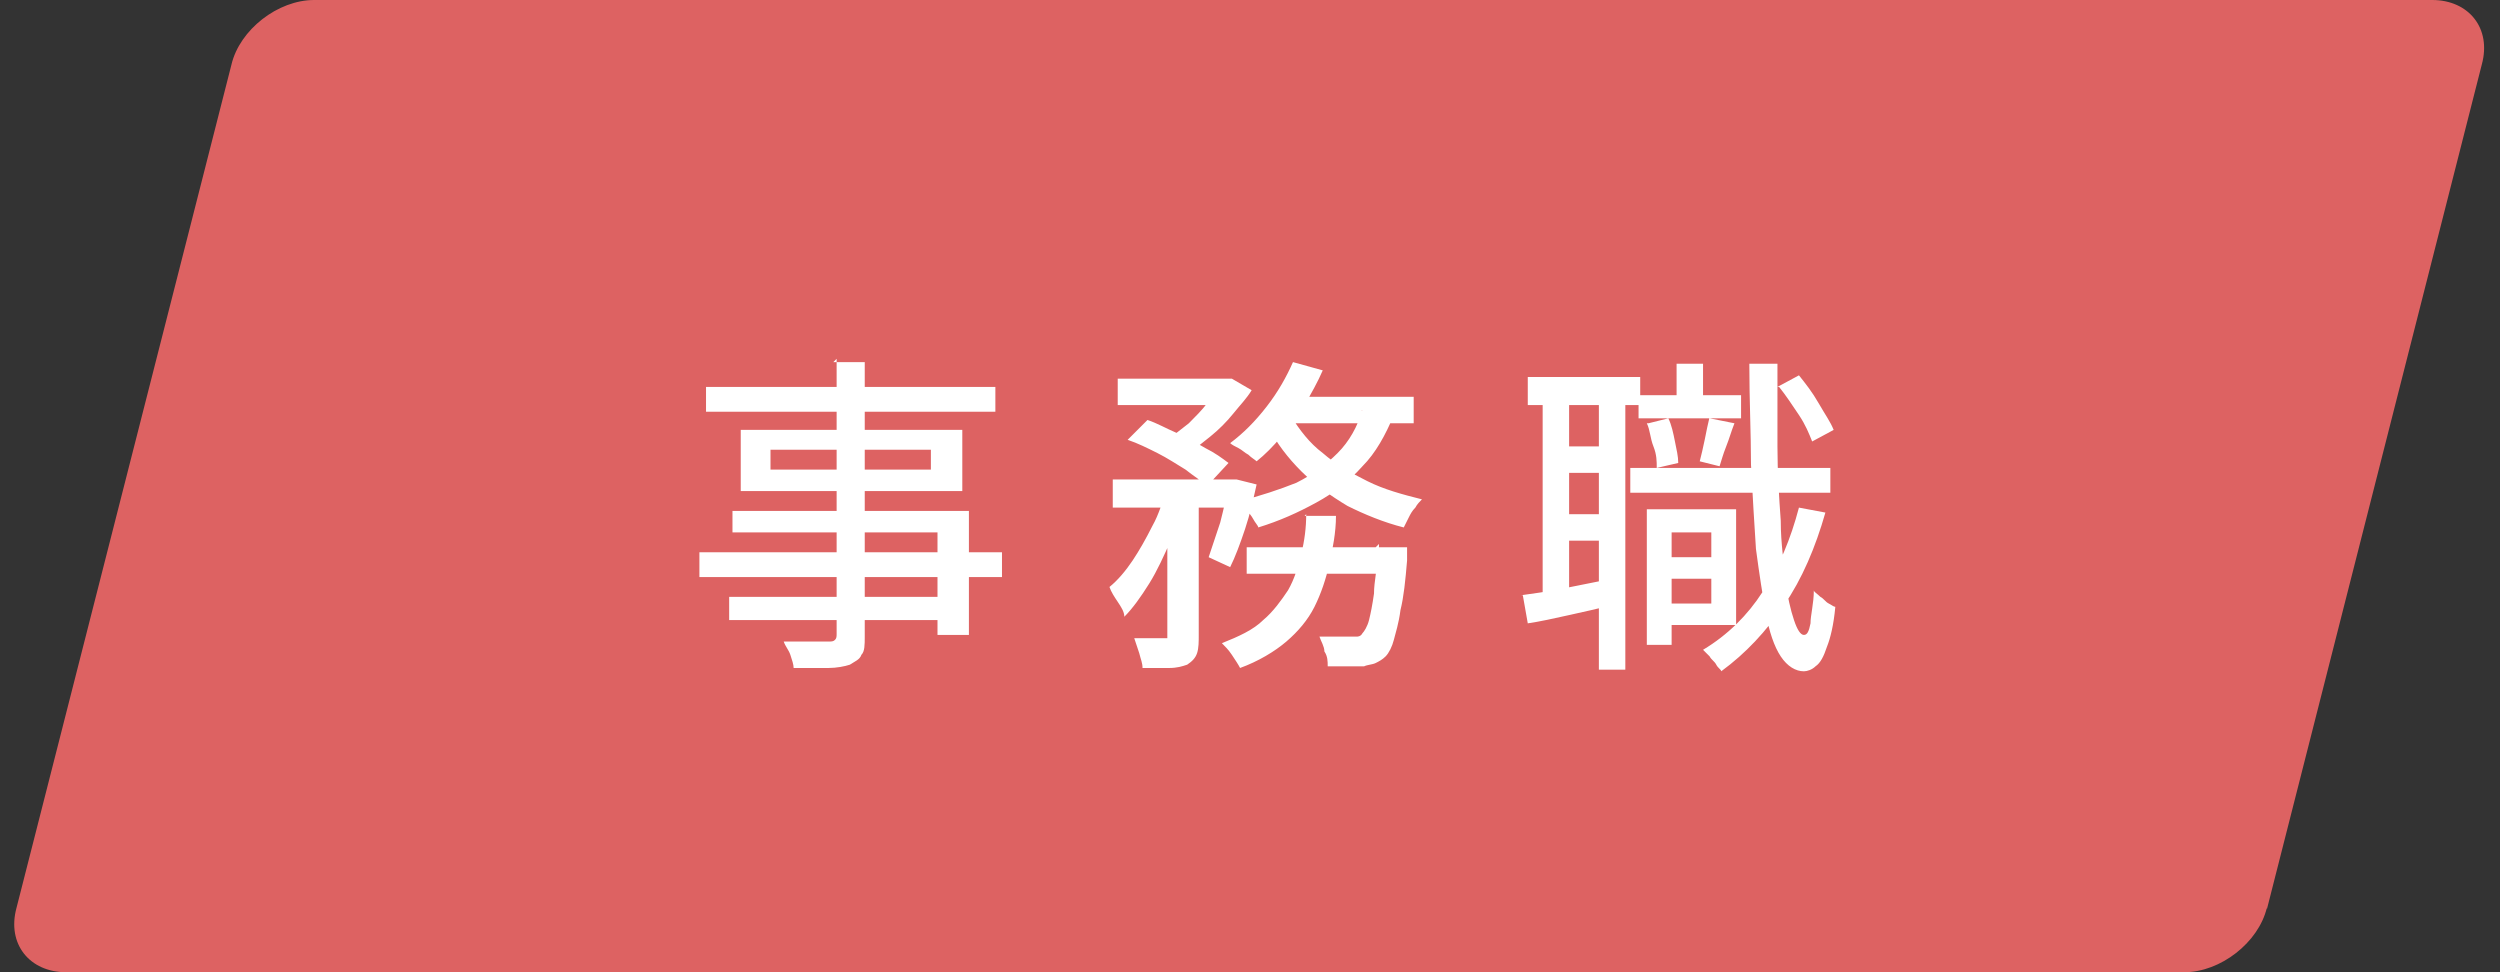 <?xml version="1.0" encoding="UTF-8"?>
<svg id="_レイヤー_1" xmlns="http://www.w3.org/2000/svg" version="1.1" viewBox="0 0 151.2 58.8">
  <rect x="0" y="0" width="151.2" height="58.8" fill="#333333" stroke="none"/>
  <!-- Generator: Adobe Illustrator 29.1.0, SVG Export Plug-In . SVG Version: 2.1.0 Build 142)  -->
  <defs>
    <style>
      .st0 {
        fill: #dd6262;
      }

      .st1 {
        fill: #fff;
      }
    </style>
  </defs>
  <path class="st0" d="M137.1,54.9c-.5,2.1-2.8,3.9-5,3.9H4c-2.2,0-3.6-1.7-3-3.9L14,3.9c.5-2.1,2.8-3.9,5-3.9h128.1c2.2,0,3.6,1.7,3,3.9l-13,51.1Z"/>
  <g>
    <path class="st1" d="M42.3,33.4h18.3v1.5h-18.3v-1.5ZM42.7,23.4h17.5v1.5h-17.5v-1.5ZM44.1,36.1h13.5v1.4h-13.5v-1.4ZM44.3,30.9h14.3v7.5h-1.9v-6.2h-12.4v-1.3ZM44.8,26h13.4v3.7h-13.4v-3.7ZM46.6,27.2v1.2h9.7v-1.2h-9.7ZM50.4,21.9h1.9v16.6c0,.5,0,.9-.2,1.1-.1.3-.4.4-.7.6-.3.1-.8.2-1.3.2-.5,0-1.2,0-2.1,0,0-.2-.1-.5-.2-.8-.1-.3-.3-.5-.4-.8.4,0,.7,0,1.1,0s.7,0,1,0c.3,0,.5,0,.6,0,.2,0,.3,0,.4-.1s.1-.2.1-.4v-16.6Z"/>
    <path class="st1" d="M70.5,29.5l1.3.5c-.3.9-.6,1.8-1,2.7s-.8,1.8-1.3,2.6c-.5.8-1,1.5-1.5,2,0-.3-.2-.6-.4-.9-.2-.3-.4-.6-.5-.9.5-.4,1-1,1.4-1.6s.8-1.3,1.2-2.1c.4-.7.6-1.5.9-2.2ZM67.3,29h7.5v1.7h-7.5v-1.7ZM67.6,22.9h6.7v1.6h-6.7v-1.6ZM68.2,26.6l1.2-1.2c.6.2,1.1.5,1.8.8.6.3,1.2.6,1.7.9.6.3,1,.6,1.4.9l-1.3,1.4c-.3-.3-.8-.6-1.3-1-.5-.3-1.1-.7-1.7-1-.6-.3-1.2-.6-1.8-.8ZM70.7,29.6h1.8v8.8c0,.4,0,.8-.1,1.1-.1.3-.3.5-.6.7-.3.1-.6.2-1.1.2-.4,0-1,0-1.6,0,0-.3-.1-.5-.2-.9-.1-.3-.2-.6-.3-.9.4,0,.8,0,1.1,0,.3,0,.6,0,.7,0,.1,0,.2,0,.2,0,0,0,0-.1,0-.2v-8.7ZM73.8,22.9h.7c0,0,1.2.7,1.2.7-.3.5-.7.9-1.1,1.4-.4.5-.9,1-1.4,1.4s-1,.8-1.4,1.1c-.2-.1-.4-.3-.6-.5-.2-.2-.5-.3-.6-.4.4-.3.8-.6,1.3-1,.4-.4.8-.8,1.1-1.2.3-.4.6-.8.8-1.1v-.3ZM74.3,29h.5c0,0,1.2.3,1.2.3-.2.9-.4,1.8-.7,2.7-.3.9-.6,1.7-.9,2.3l-1.3-.6c.2-.6.4-1.2.7-2.1.2-.8.4-1.6.5-2.3v-.3ZM78.9,31.2h1.9c0,1-.2,2-.4,2.9-.2.9-.5,1.8-.9,2.6-.4.8-1,1.5-1.7,2.1-.7.6-1.7,1.2-2.8,1.6-.1-.2-.3-.5-.5-.8-.2-.3-.4-.5-.6-.7,1-.4,1.9-.8,2.5-1.4.6-.5,1.1-1.2,1.5-1.8.4-.7.6-1.4.8-2.2.2-.8.3-1.6.3-2.4ZM78.2,21.9l1.8.5c-.3.7-.7,1.4-1.1,2.1-.4.7-.9,1.3-1.4,1.9-.5.6-1,1.1-1.5,1.5-.1-.1-.3-.2-.5-.4-.2-.1-.4-.3-.6-.4-.2-.1-.4-.2-.5-.3.8-.6,1.5-1.3,2.2-2.2.7-.9,1.2-1.8,1.6-2.7ZM82.3,24.8l2,.3c-.5,1.2-1.1,2.3-1.9,3.1-.8.9-1.7,1.6-2.8,2.2s-2.2,1.1-3.5,1.5c0-.1-.2-.3-.3-.5s-.3-.4-.4-.6c-.2-.2-.3-.4-.4-.5,1.2-.3,2.4-.7,3.4-1.1,1-.5,1.8-1.1,2.5-1.8.7-.7,1.2-1.6,1.5-2.6ZM75.4,33.1h8.4v1.6h-8.4v-1.6ZM78.1,25.2c.5.8,1.1,1.6,1.9,2.2.8.7,1.7,1.2,2.7,1.7,1,.5,2.1.8,3.3,1.1-.1.1-.3.3-.4.5-.2.2-.3.4-.4.6s-.2.4-.3.6c-1.2-.3-2.4-.8-3.4-1.3-1-.6-2-1.3-2.8-2.1-.8-.8-1.5-1.7-2-2.7l1.6-.5ZM77.9,24h7.6v1.6h-8.3l.8-1.6ZM83.2,33.1h1.9c0,.4,0,.6,0,.8-.1,1.2-.2,2.2-.4,3-.1.8-.3,1.4-.4,1.8-.1.4-.3.8-.5,1-.2.2-.4.3-.6.4s-.5.1-.7.2c-.2,0-.6,0-.9,0s-.8,0-1.3,0c0-.3,0-.6-.2-.9,0-.3-.2-.6-.3-.9.4,0,.8,0,1.1,0,.3,0,.6,0,.8,0s.3,0,.4,0c0,0,.2,0,.3-.2.1-.1.3-.4.4-.8.1-.4.2-.9.3-1.6,0-.7.2-1.6.3-2.7v-.3Z"/>
    <path class="st1" d="M92,36c.7-.1,1.5-.2,2.5-.4,1-.2,2-.4,3-.6v1.6c-.8.2-1.7.4-2.6.6-.9.2-1.8.4-2.5.5l-.3-1.7ZM92.4,22.8h6.8v1.7h-6.8v-1.7ZM93.3,23.6h1.6v12.7h-1.6v-12.7ZM94,27h3.6v1.6h-3.6v-1.6ZM94,31.1h3.6v1.6h-3.6v-1.6ZM96.7,23.6h1.6v16.9h-1.6v-16.9ZM98.6,28.3h12.1v1.5h-12.1v-1.5ZM99.1,23.9h6.2v1.4h-6.2v-1.4ZM99.6,30.8h1.5v8.2h-1.5v-8.2ZM99.7,25.6l1.2-.3c.2.4.3.9.4,1.4s.2.9.2,1.3l-1.3.3c0-.4,0-.8-.2-1.3s-.2-1-.4-1.4ZM100.3,33.7h3.9v1.3h-3.9v-1.3ZM100.7,30.8h4.3v7h-4.3v-1.3h2.8v-4.3h-2.8v-1.3ZM101.4,22h1.6v2.9h-1.6v-2.9ZM103.4,25.3l1.5.3c-.2.5-.3.9-.5,1.4-.2.5-.3.9-.4,1.2l-1.2-.3c.1-.4.2-.8.3-1.3.1-.5.2-1,.3-1.4ZM108.8,30.7l1.6.3c-.6,2.1-1.4,4-2.5,5.6-1.1,1.6-2.3,2.9-3.8,4,0-.1-.2-.2-.3-.4-.1-.2-.3-.3-.4-.5-.2-.2-.3-.3-.4-.4,1.5-.9,2.7-2.1,3.6-3.5,1-1.5,1.7-3.2,2.2-5.1ZM105.8,22h1.7c0,1.7,0,3.4,0,5s.1,3.1.2,4.5c0,1.4.2,2.6.3,3.6.1,1,.3,1.8.5,2.4.2.6.4.9.6.9s.3-.2.4-.7c0-.5.2-1.2.2-2,0,.1.2.2.4.4.2.1.3.3.5.4.2.1.3.2.4.2-.1,1.1-.3,1.9-.5,2.4-.2.6-.4,1-.7,1.2-.2.2-.5.3-.7.3-.5,0-1-.3-1.4-.9-.4-.6-.7-1.5-.9-2.6-.2-1.1-.4-2.4-.6-3.9-.1-1.5-.2-3.2-.3-5.1,0-1.9-.1-3.9-.1-6ZM107.5,23.4l1.3-.7c.4.5.8,1,1.2,1.7s.7,1.1.9,1.6l-1.3.7c-.2-.5-.4-1-.8-1.6-.4-.6-.8-1.2-1.2-1.7Z"/>
  </g>
</svg>